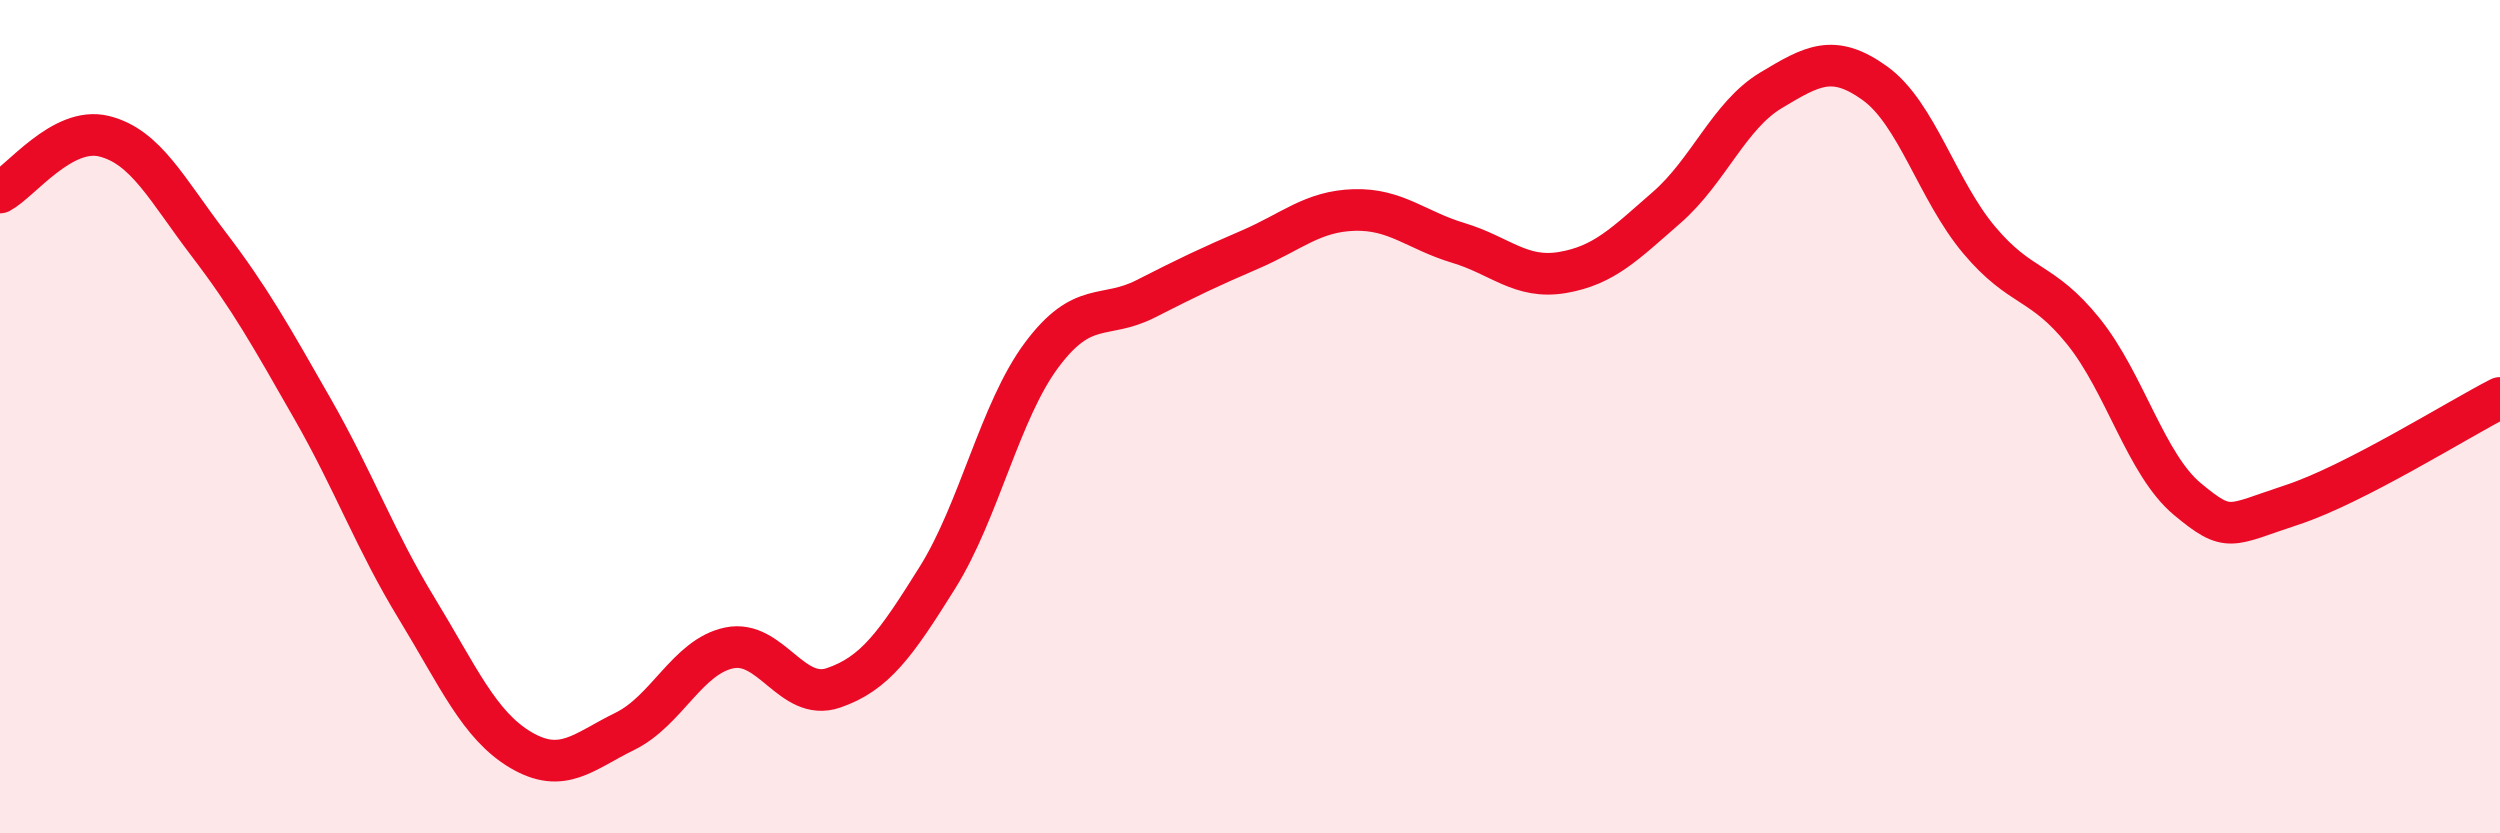 
    <svg width="60" height="20" viewBox="0 0 60 20" xmlns="http://www.w3.org/2000/svg">
      <path
        d="M 0,4.62 C 0.5,4.35 1.5,3.02 2.5,3.27 C 3.5,3.52 4,4.54 5,5.85 C 6,7.16 6.5,8.06 7.5,9.81 C 8.5,11.56 9,12.96 10,14.6 C 11,16.24 11.5,17.41 12.5,18 C 13.5,18.59 14,18.04 15,17.55 C 16,17.06 16.5,15.76 17.5,15.55 C 18.5,15.34 19,16.85 20,16.51 C 21,16.17 21.5,15.46 22.5,13.86 C 23.5,12.26 24,9.86 25,8.52 C 26,7.18 26.5,7.68 27.5,7.17 C 28.5,6.66 29,6.42 30,5.99 C 31,5.56 31.5,5.07 32.5,5.04 C 33.5,5.01 34,5.53 35,5.83 C 36,6.13 36.5,6.71 37.5,6.54 C 38.5,6.37 39,5.85 40,4.98 C 41,4.11 41.5,2.77 42.5,2.17 C 43.5,1.57 44,1.28 45,2 C 46,2.72 46.5,4.57 47.5,5.76 C 48.5,6.95 49,6.71 50,7.95 C 51,9.19 51.5,11.15 52.5,11.98 C 53.5,12.81 53.5,12.61 55,12.12 C 56.5,11.63 59,10.06 60,9.55L60 20L0 20Z"
        fill="#EB0A25"
        opacity="0.1"
        stroke-linecap="round"
        stroke-linejoin="round"
      />
      <path
        d="M 0,4.62 C 0.5,4.35 1.5,3.02 2.5,3.27 C 3.5,3.52 4,4.54 5,5.85 C 6,7.16 6.5,8.06 7.5,9.81 C 8.5,11.56 9,12.96 10,14.6 C 11,16.24 11.5,17.41 12.5,18 C 13.5,18.59 14,18.04 15,17.55 C 16,17.06 16.5,15.76 17.5,15.55 C 18.5,15.34 19,16.85 20,16.51 C 21,16.17 21.5,15.46 22.5,13.86 C 23.5,12.26 24,9.86 25,8.52 C 26,7.18 26.5,7.68 27.5,7.17 C 28.5,6.66 29,6.42 30,5.99 C 31,5.56 31.5,5.07 32.5,5.04 C 33.5,5.01 34,5.53 35,5.83 C 36,6.13 36.5,6.71 37.5,6.54 C 38.5,6.37 39,5.85 40,4.98 C 41,4.11 41.5,2.77 42.5,2.17 C 43.5,1.57 44,1.28 45,2 C 46,2.72 46.5,4.57 47.5,5.76 C 48.5,6.95 49,6.71 50,7.95 C 51,9.19 51.5,11.15 52.5,11.98 C 53.5,12.81 53.5,12.61 55,12.12 C 56.5,11.63 59,10.06 60,9.55"
        stroke="#EB0A25"
        stroke-width="1"
        fill="none"
        stroke-linecap="round"
        stroke-linejoin="round"
      />
    </svg>
  